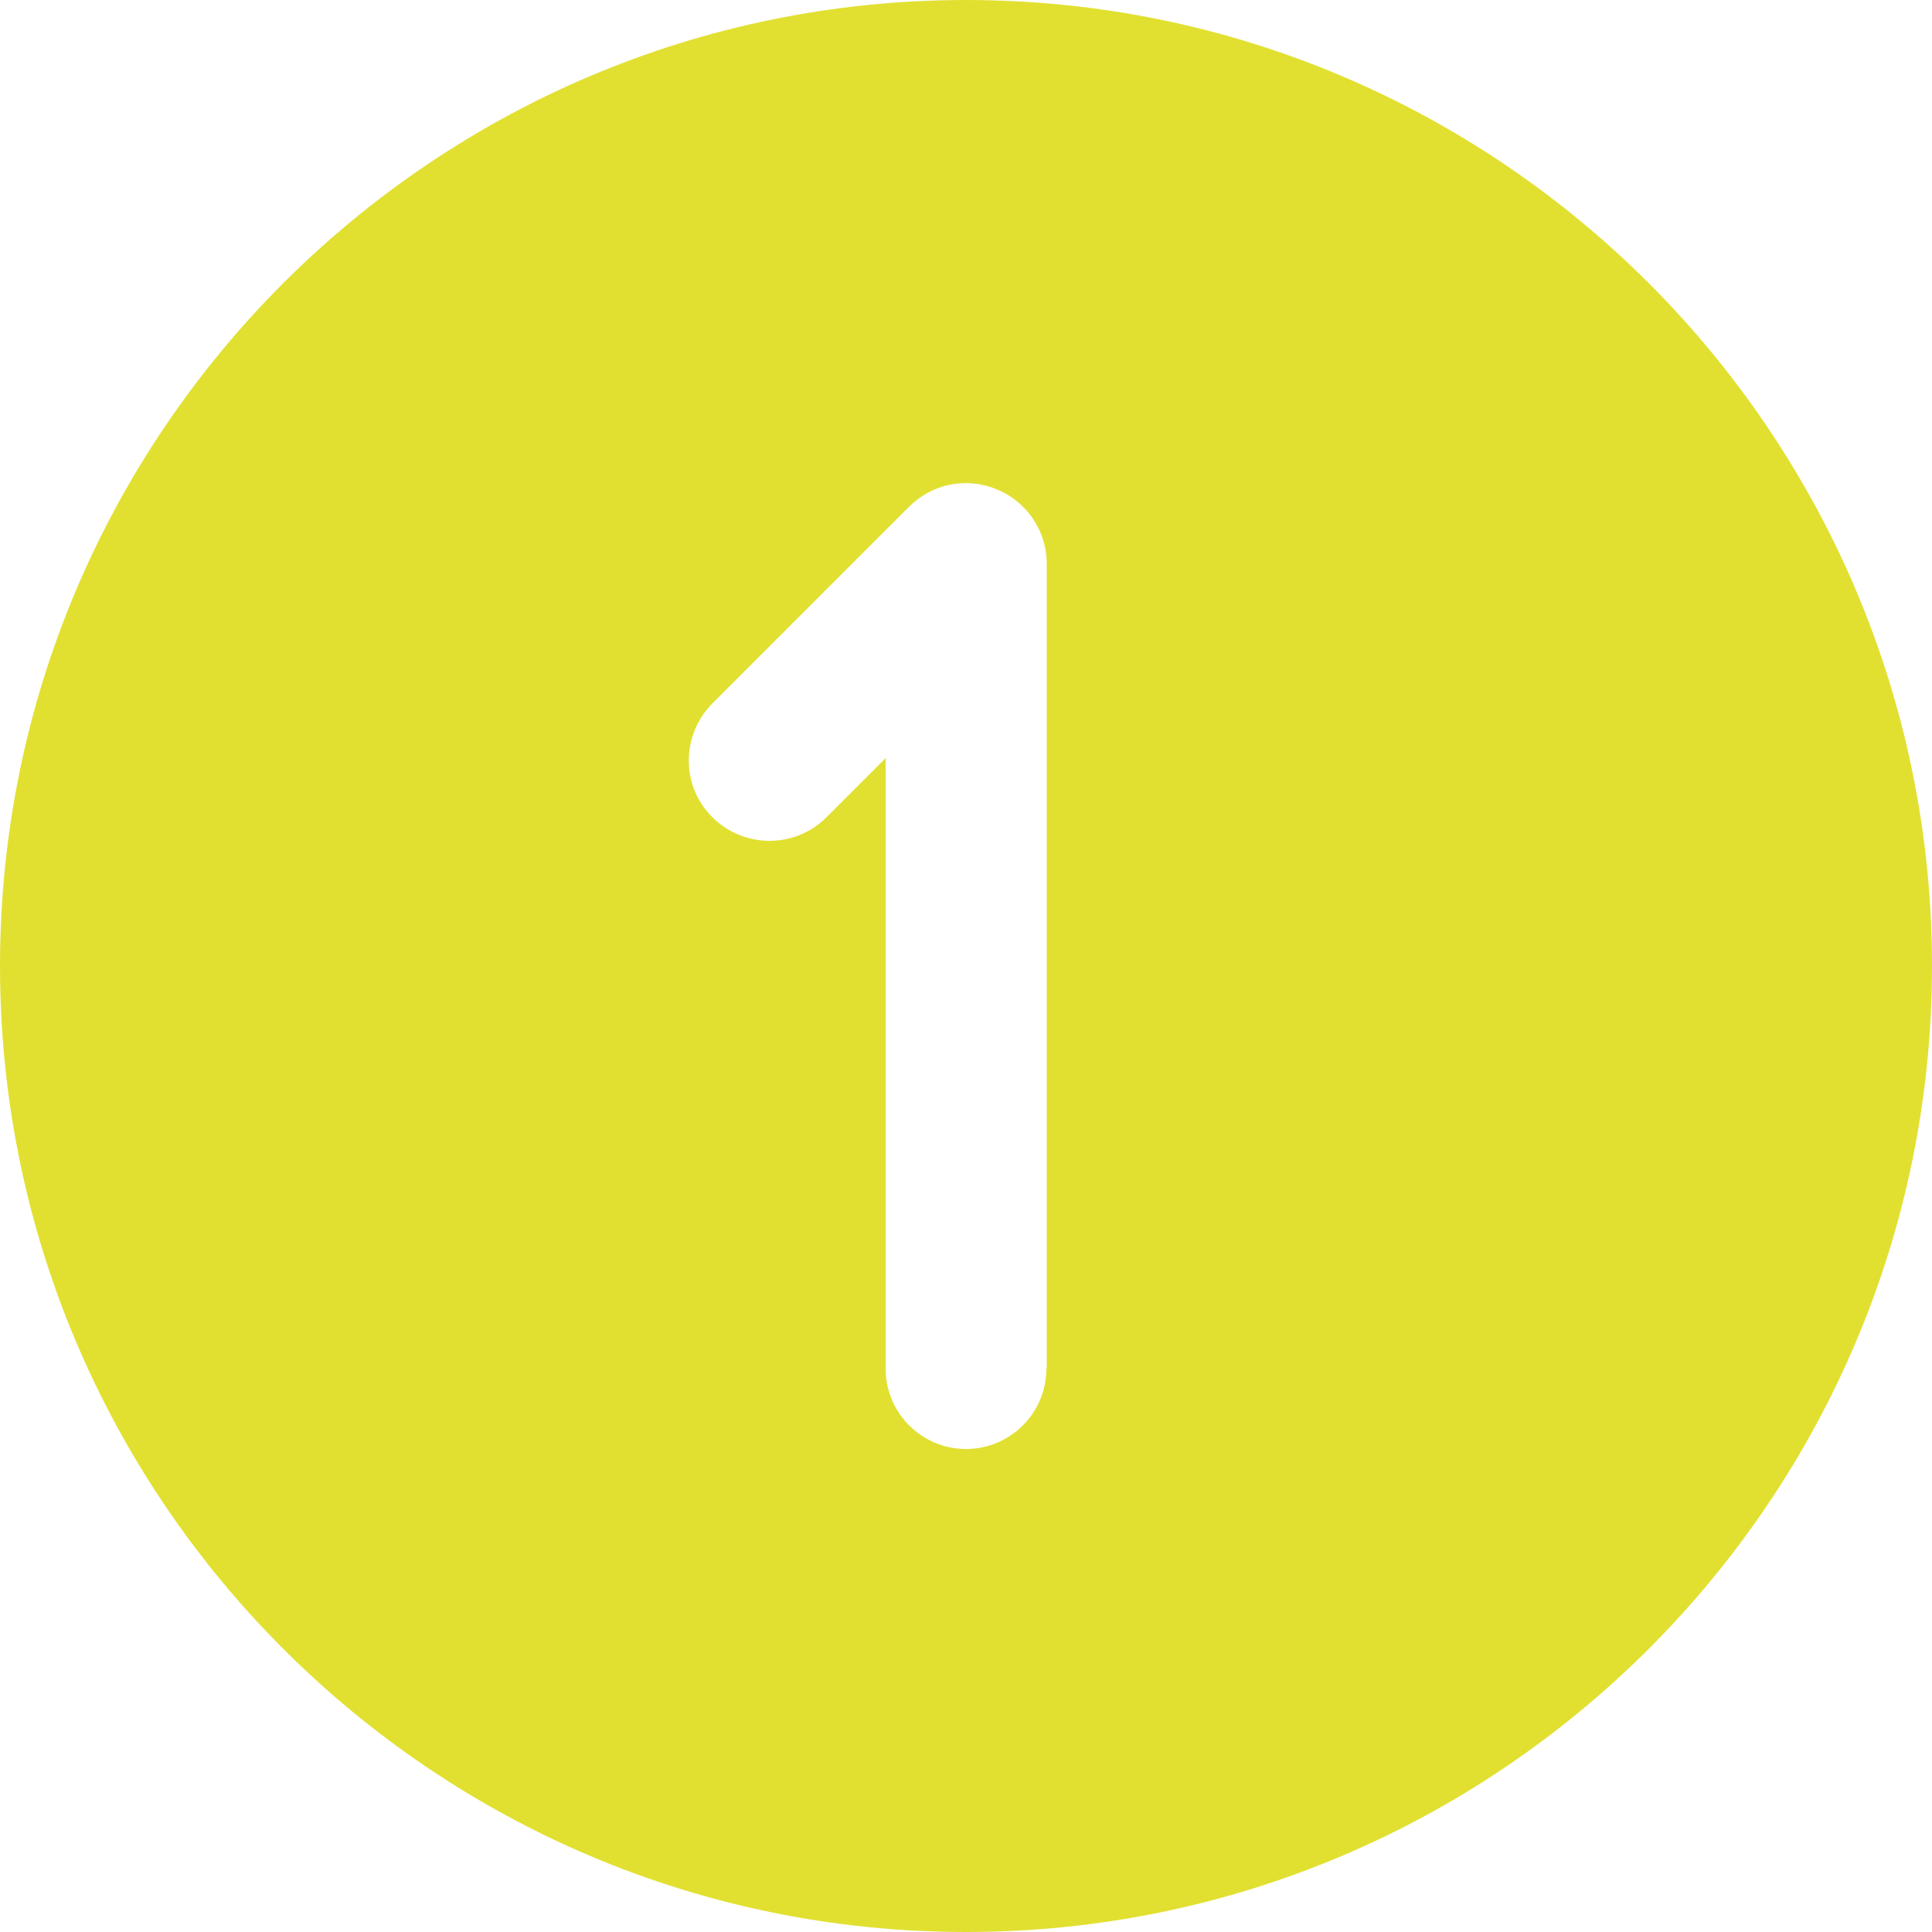 <?xml version="1.0" encoding="UTF-8"?>
<svg id="Layer_1" xmlns="http://www.w3.org/2000/svg" version="1.1" viewBox="0 0 512 512">
  <!-- Generator: Adobe Illustrator 29.5.1, SVG Export Plug-In . SVG Version: 2.1.0 Build 141)  -->
  <defs>
    <style>
      .st0 {
        fill: #e1e031;
      }
    </style>
  </defs>
  <path class="st0" d="M256,0C114.8,0,0,114.8,0,256s114.8,256,256,256,256-114.8,256-256S397.2,0,256,0ZM277.3,362.7c0,11.8-9.6,21.3-21.3,21.3s-21.3-9.5-21.3-21.3v-161.8l-15.7,15.7c-8.3,8.3-21.8,8.3-30.2,0s-8.3-21.8,0-30.2l52.1-52.1c6.1-6.1,15.2-8,23.3-4.6,8,3.3,13.2,11.1,13.2,19.7v213.3h0Z"/>
</svg>
